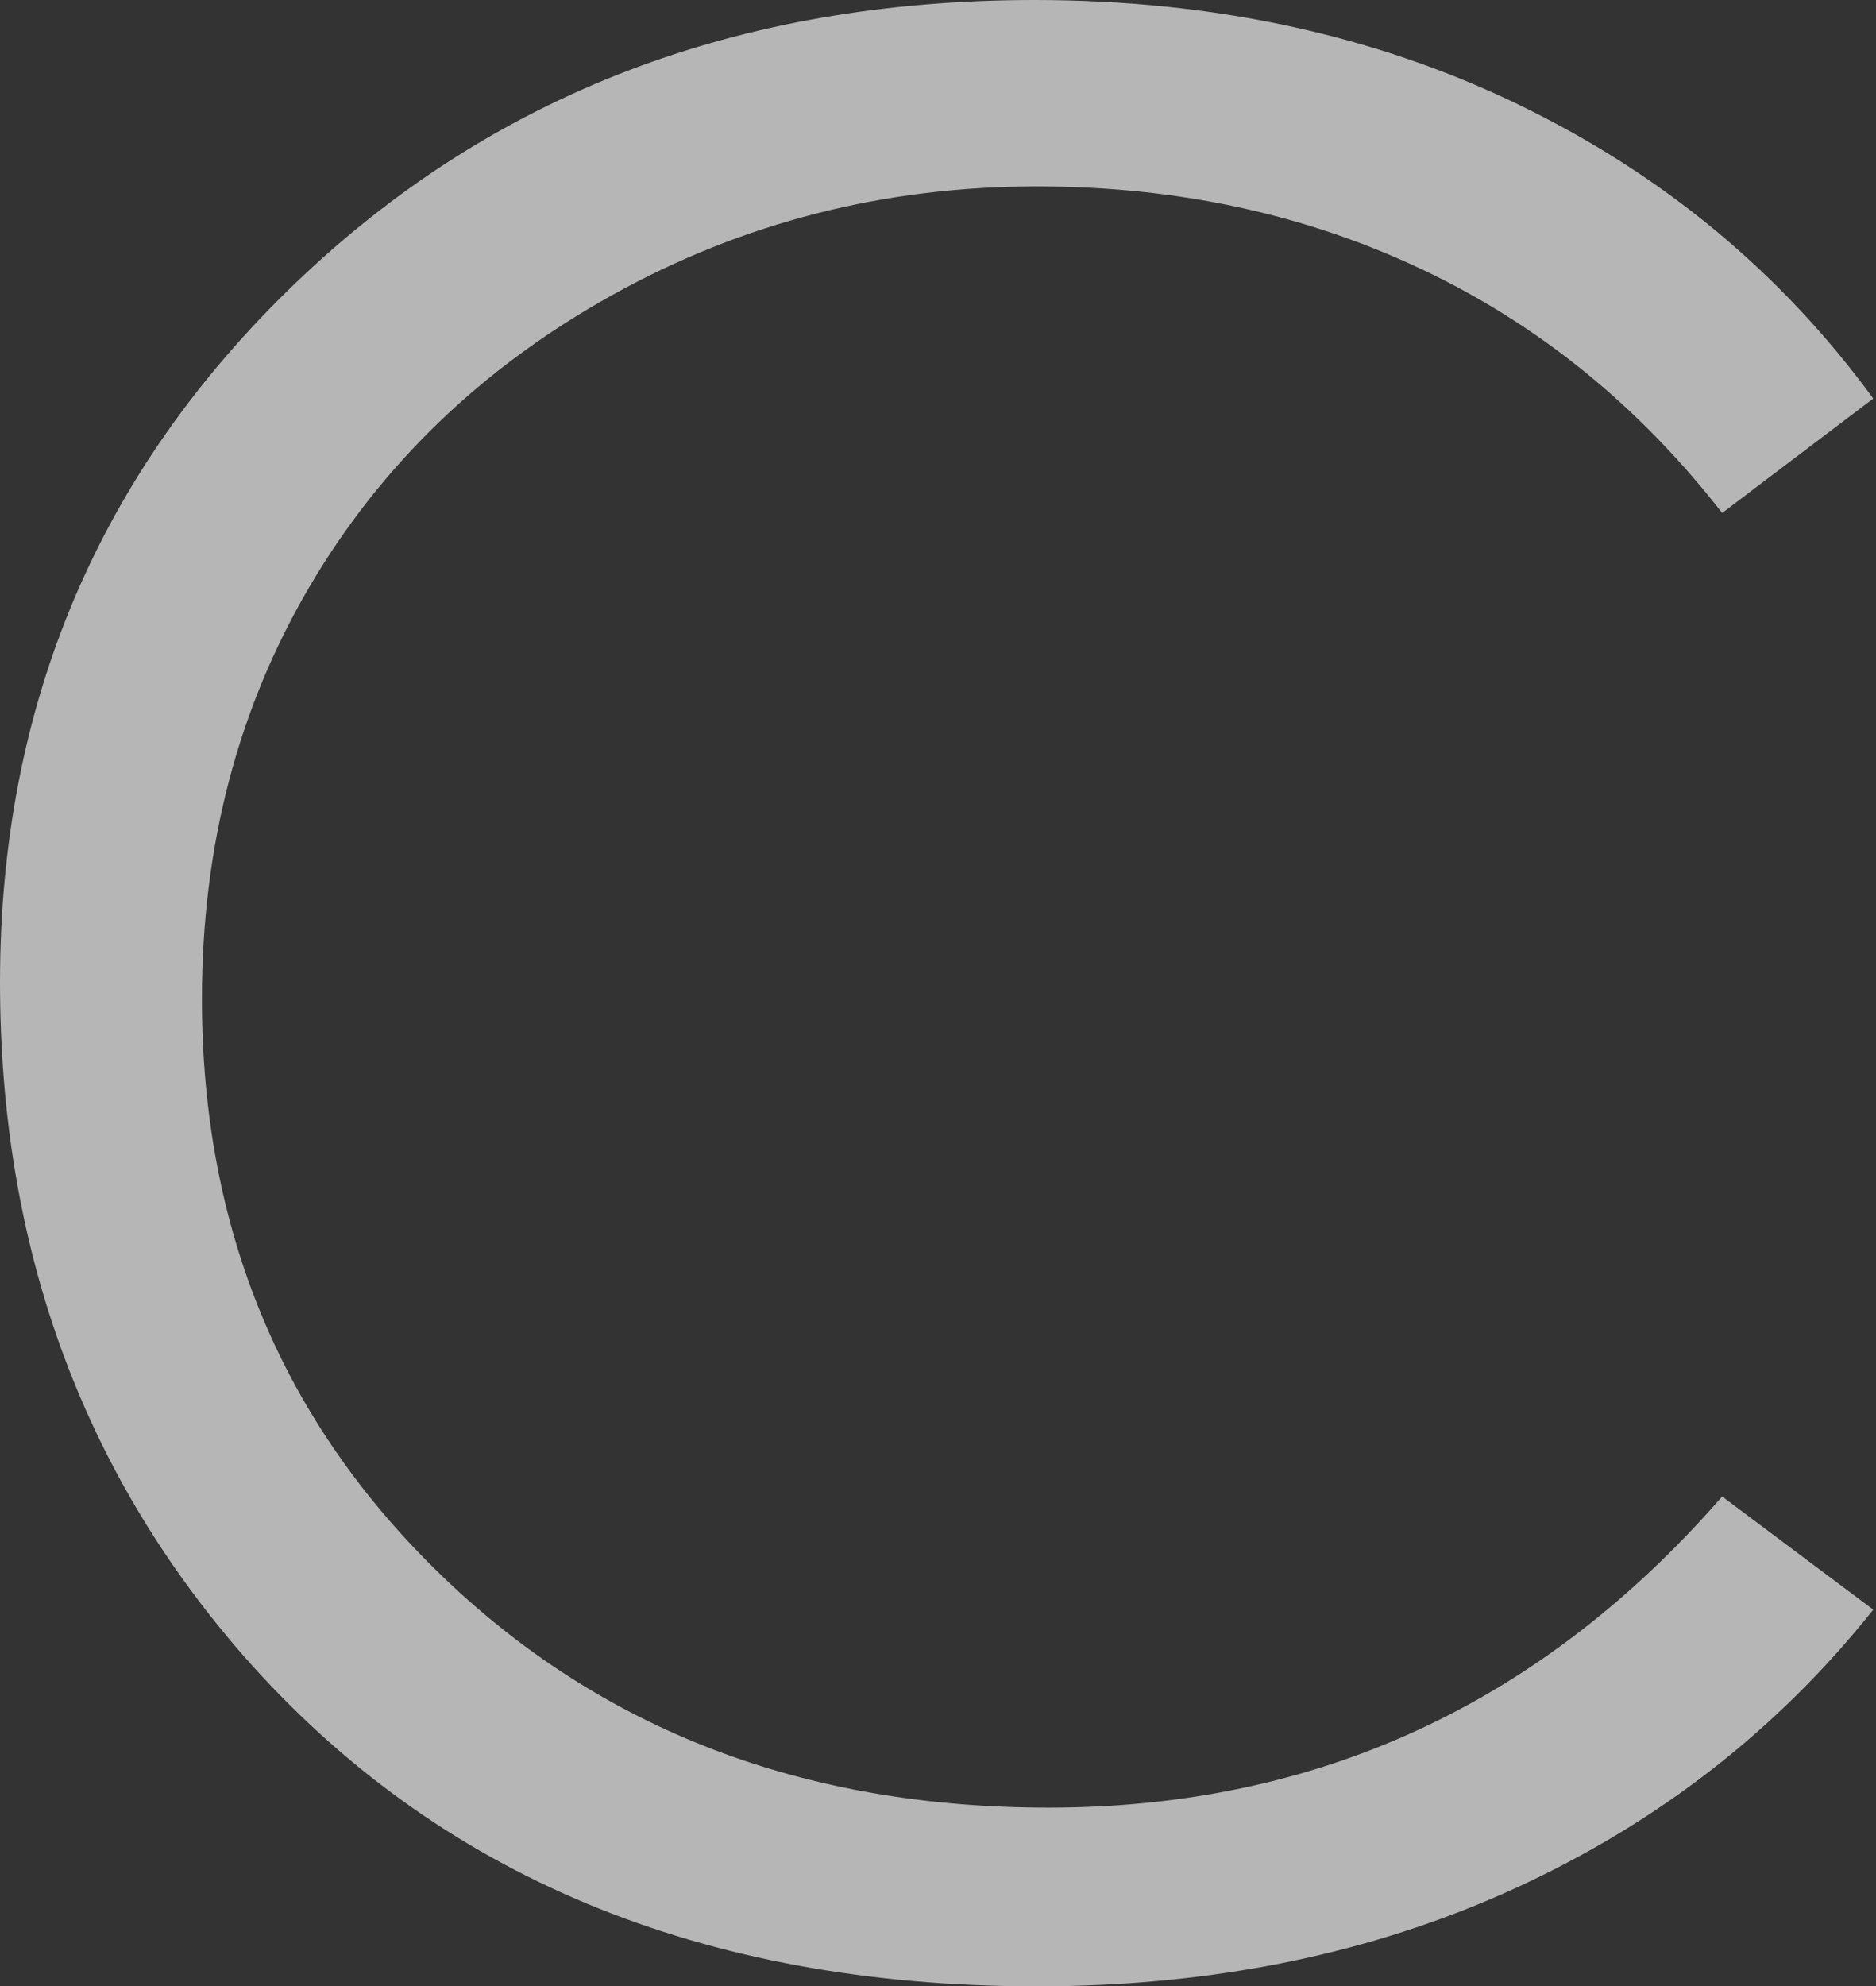<?xml version="1.0" encoding="UTF-8"?>
<svg width="464px" height="491px" viewBox="0 0 464 491" version="1.1" xmlns="http://www.w3.org/2000/svg" xmlns:xlink="http://www.w3.org/1999/xlink">
    <rect x="0" y="0" width="464" height="491" fill="#333333" stroke="none"/>
    <!-- Generator: Sketch 44.1 (41455) - http://www.bohemiancoding.com/sketch -->
    <title>Fill 21</title>
    <desc>Created with Sketch.</desc>
    <defs></defs>
    <g id="Page-1" stroke="none" stroke-width="1" fill="none" fill-rule="evenodd" opacity="0.644">
        <g id="1.0---Inicio----Antonio-Carvajal" transform="translate(-886, -73)" fill="#FFFFFF">
            <path d="M1349.325,171.515 L1311.951,199.8 C1291.33,173.313 1266.576,153.245 1237.68,139.577 C1208.792,125.909 1177.055,119.075 1142.476,119.075 C1104.671,119.075 1069.653,128.025 1037.439,145.932 C1005.215,163.831 980.25,187.885 962.526,218.069 C944.801,248.262 935.948,282.215 935.948,319.928 C935.948,376.924 955.762,424.481 995.391,462.62 C1035.019,500.758 1085.013,519.823 1145.372,519.823 C1211.743,519.823 1267.273,494.186 1311.951,442.913 L1349.325,470.882 C1325.698,500.541 1296.215,523.484 1260.885,539.692 C1225.545,555.891 1186.082,564 1142.476,564 C1059.562,564 994.153,536.772 946.258,482.326 C906.089,436.35 886,380.838 886,315.797 C886,247.367 910.332,189.784 958.979,143.076 C1007.635,96.359 1068.58,73 1141.825,73 C1186.082,73 1226.031,81.633 1261.682,98.899 C1297.342,116.165 1326.559,140.373 1349.325,171.515" id="Fill-21"></path>
        </g>
    </g>
</svg>